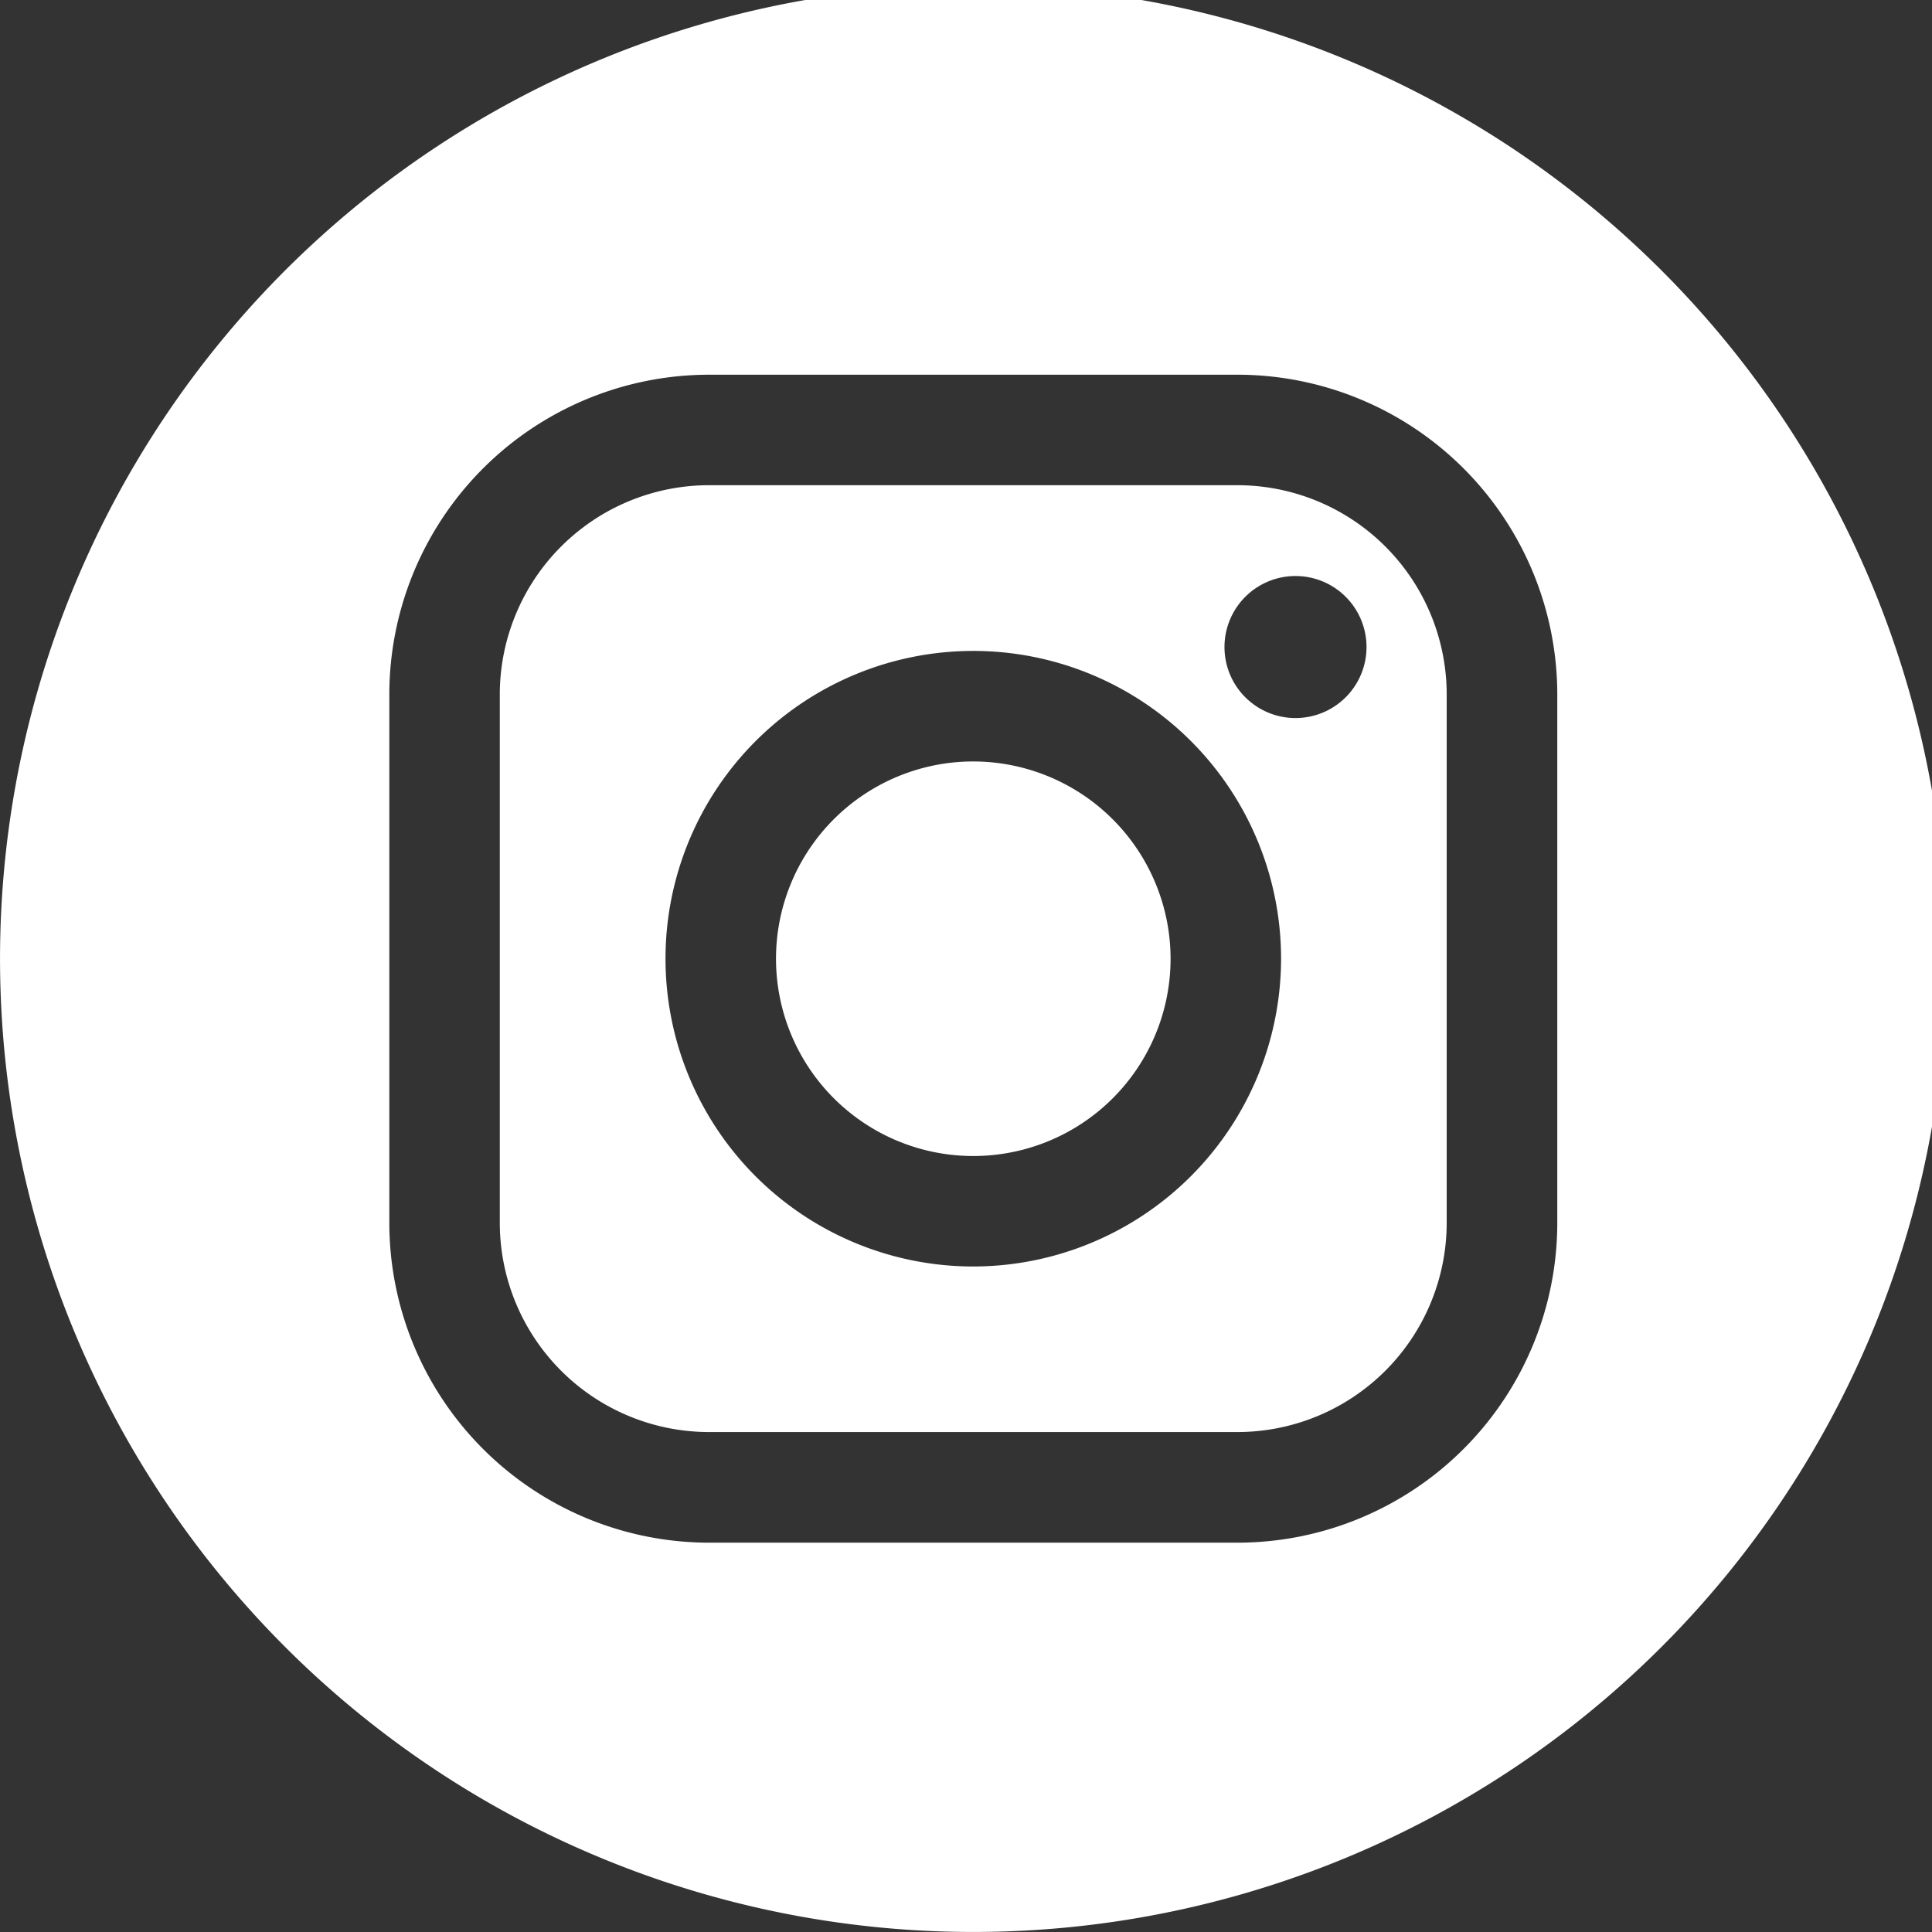 <svg xmlns="http://www.w3.org/2000/svg" xmlns:xlink="http://www.w3.org/1999/xlink" width="62" height="62" viewBox="0 0 62 62">
  <rect x="0" y="0" width="62" height="62" fill="#333333" stroke="none"/>
  <defs>
    <clipPath id="clip-path">
      <rect id="Retângulo_117" data-name="Retângulo 117" width="62" height="62" transform="translate(0 -0.101)" fill="none"/>
    </clipPath>
  </defs>
  <g id="Grupo_153" data-name="Grupo 153" transform="translate(0 0.101)" clip-path="url(#clip-path)">
    <path id="Caminho_99" data-name="Caminho 99" d="M62.192,38.515H45.224a6.718,6.718,0,0,0-6.711,6.711V62.194A6.718,6.718,0,0,0,45.224,68.9H62.192A6.719,6.719,0,0,0,68.9,62.194V45.226a6.719,6.719,0,0,0-6.712-6.711M53.708,63.587a9.877,9.877,0,1,1,9.877-9.878,9.888,9.888,0,0,1-9.877,9.878m10.338-17.6a2.279,2.279,0,1,1,2.281-2.279,2.279,2.279,0,0,1-2.281,2.279" transform="translate(-22.474 -23.045)" fill="#fff"/>
    <path id="Caminho_100" data-name="Caminho 100" d="M31.234,0A31.234,31.234,0,1,0,62.469,31.234,31.234,31.234,0,0,0,31.234,0M49.975,39.718A10.268,10.268,0,0,1,39.718,49.975H22.75A10.268,10.268,0,0,1,12.494,39.718V22.751A10.268,10.268,0,0,1,22.75,12.494H39.718A10.268,10.268,0,0,1,49.975,22.751Z" transform="translate(0 -0.57)" fill="#fff"/>
    <path id="Caminho_101" data-name="Caminho 101" d="M66.129,59.8A6.331,6.331,0,1,0,72.46,66.13,6.338,6.338,0,0,0,66.129,59.8" transform="translate(-34.895 -35.465)" fill="#fff"/>
  </g>
</svg>
